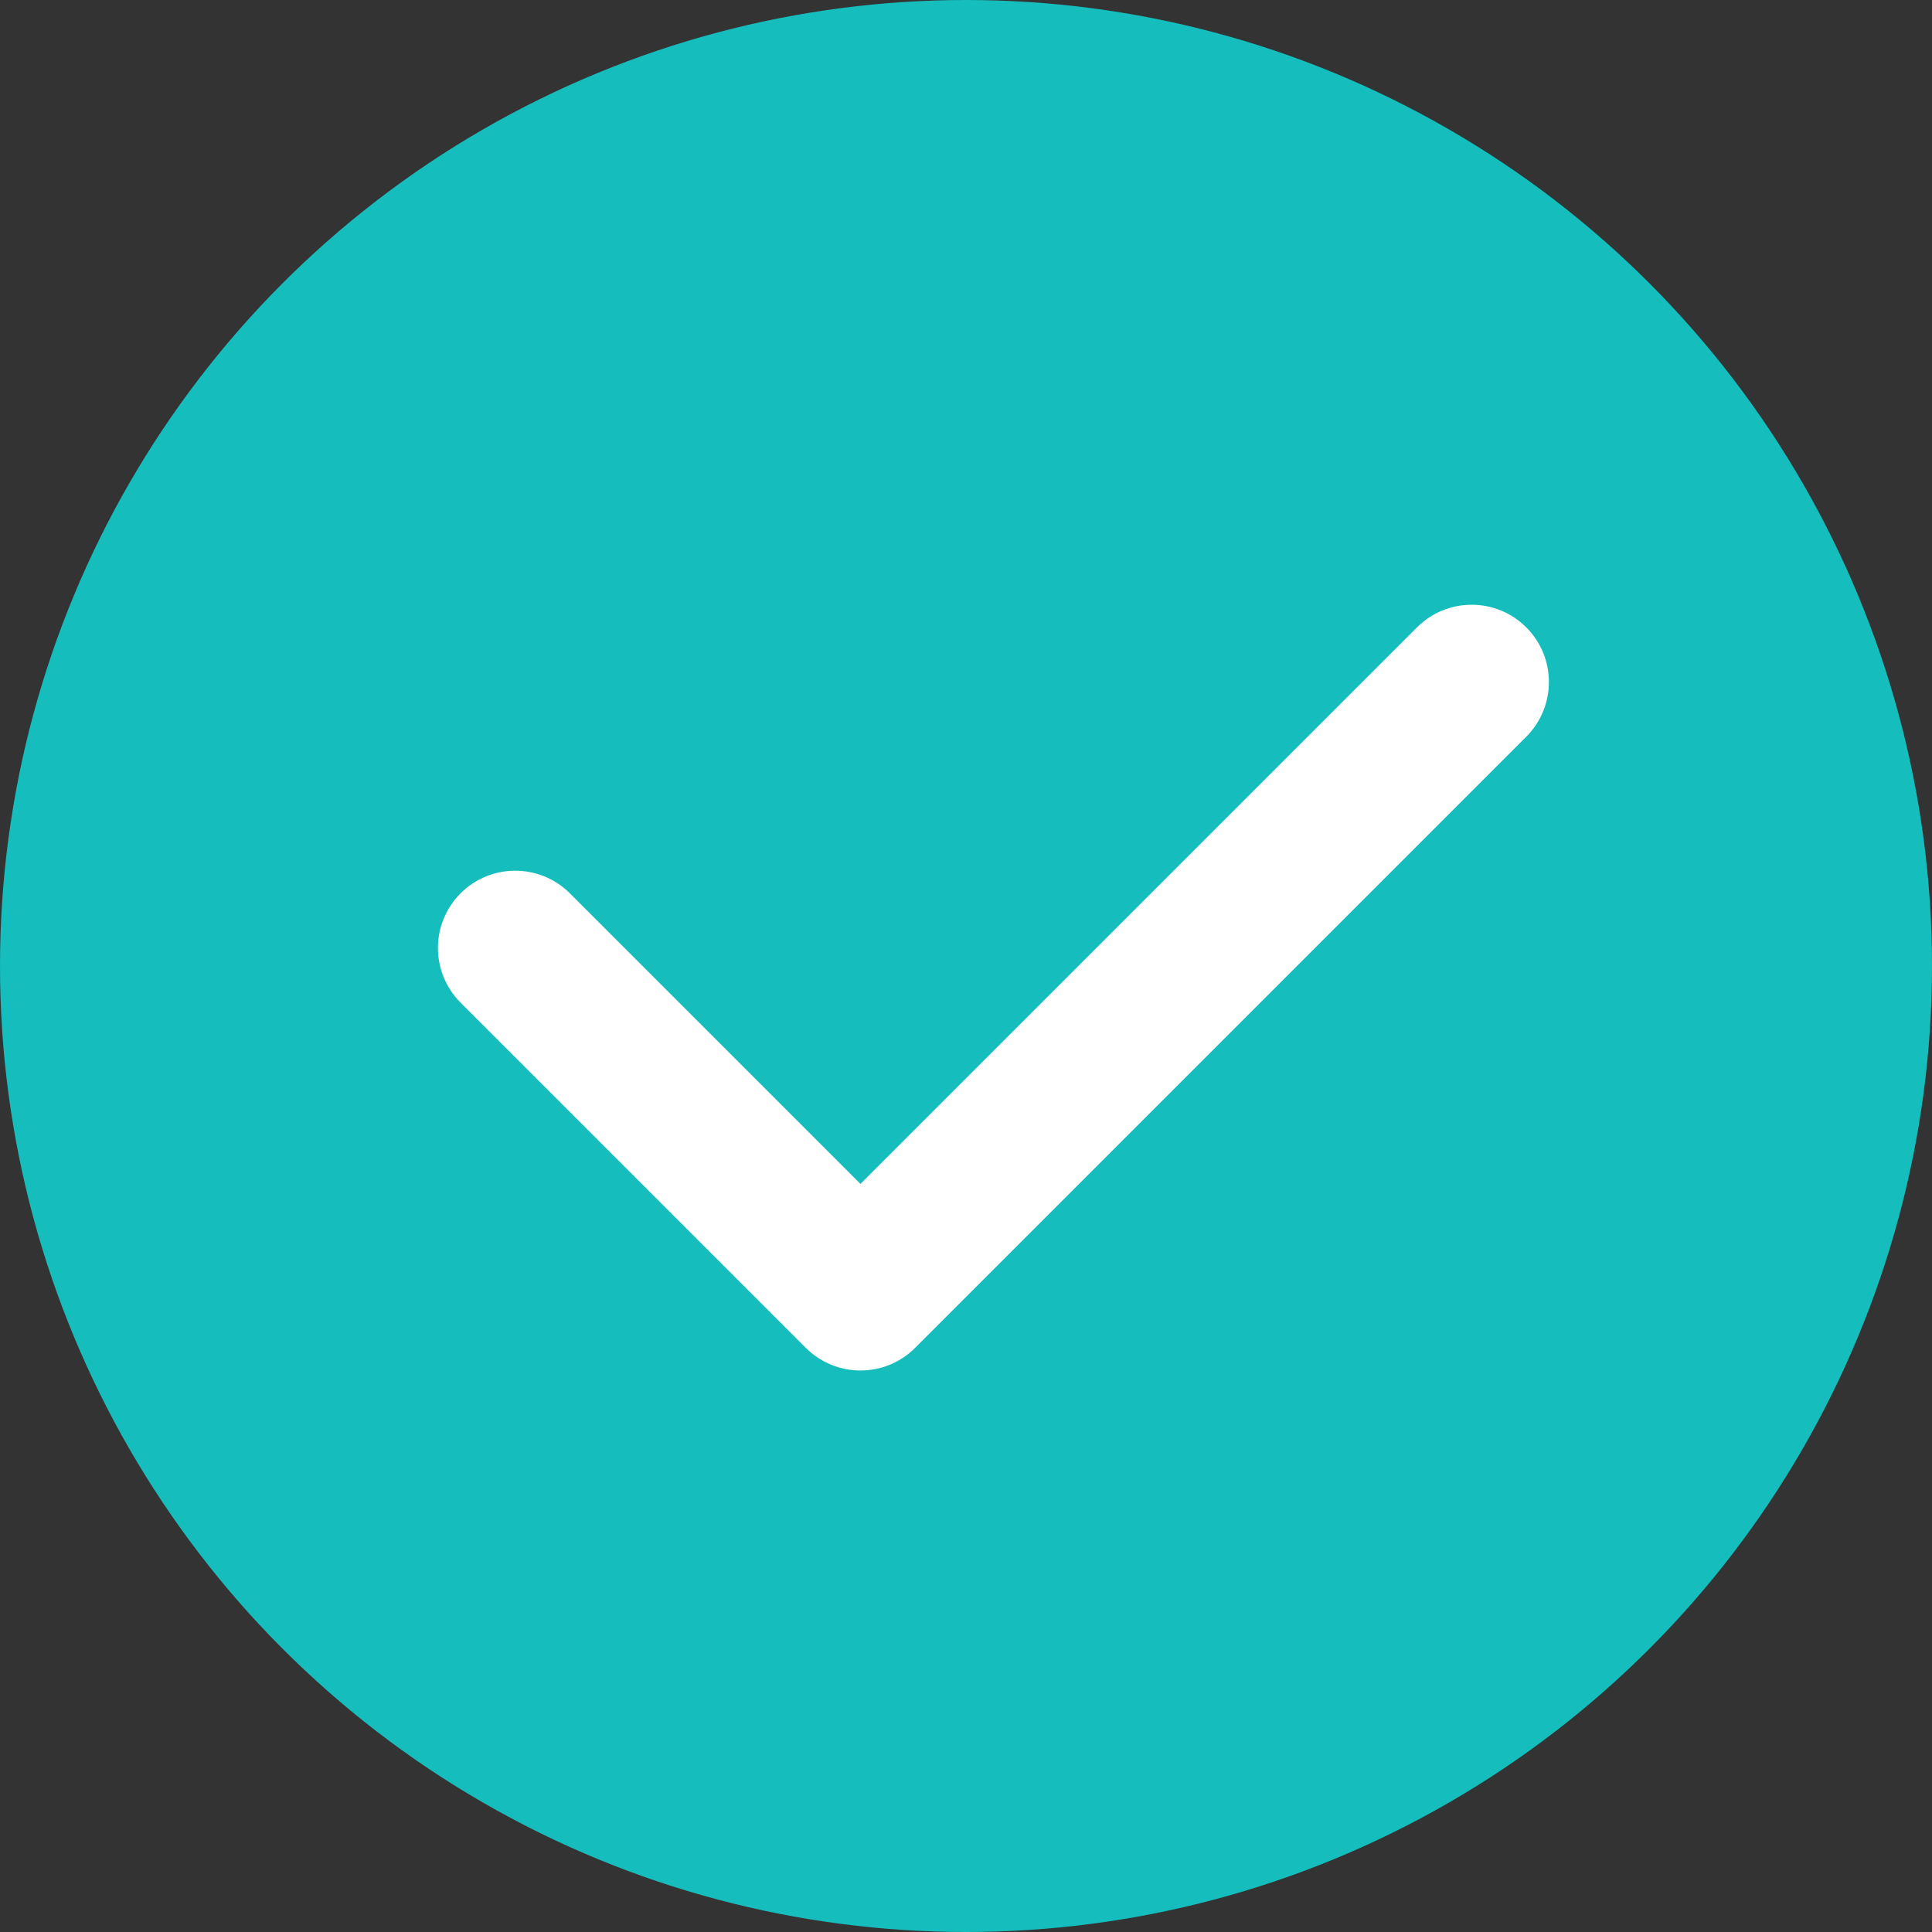 <?xml version="1.0" encoding="UTF-8"?> <svg xmlns="http://www.w3.org/2000/svg" width="75" height="75" viewBox="0 0 75 75" fill="none"><rect x="0" y="0" width="75" height="75" fill="#333333" stroke="none"/> <circle cx="37.5" cy="37.5" r="37.5" fill="#15BDBD"></circle> <path fill-rule="evenodd" clip-rule="evenodd" d="M17.879 34.679C19.051 33.508 20.95 33.508 22.122 34.679L33.402 45.96L55.007 24.355C56.179 23.183 58.078 23.183 59.25 24.355C60.421 25.527 60.421 27.426 59.25 28.598L35.524 52.324C34.352 53.495 32.453 53.495 31.281 52.324L17.879 38.922C16.708 37.75 16.708 35.851 17.879 34.679Z" fill="white"></path> </svg> 